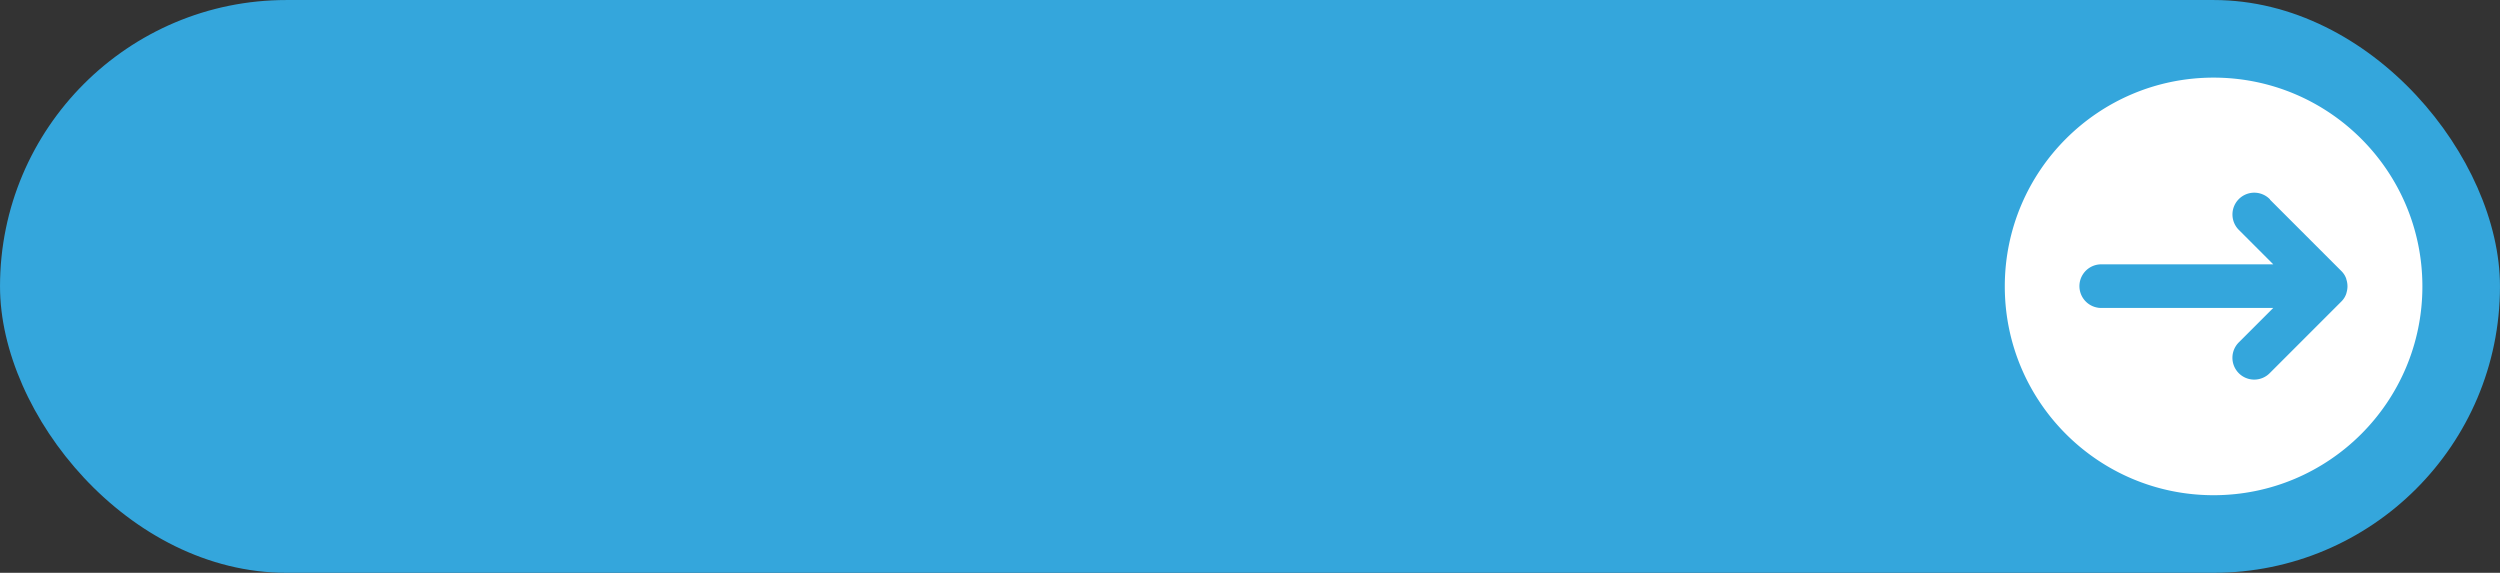 <?xml version="1.0" encoding="UTF-8" standalone="no"?><svg xmlns="http://www.w3.org/2000/svg" xmlns:xlink="http://www.w3.org/1999/xlink" data-name="Layer 1" fill="#000000" height="507.8" preserveAspectRatio="xMidYMid meet" version="1" viewBox="391.9 1246.1 2216.2 507.8" width="2216.2" zoomAndPan="magnify"><rect x="391.9" y="1246.1" width="2216.2" height="507.8" fill="#333333" stroke="none"/><g id="change1_1"><rect fill="#34a6dc" height="507.76" rx="253.88" width="2216.17" x="391.91" y="1246.12"/></g><g id="change2_1"><path d="M2169.11,1500h0c0,102.22,82.87,185.09,185.09,185.09h0c102.23,0,185.1-82.87,185.1-185.09h0c0-102.22-82.87-185.09-185.1-185.09h0C2252,1314.91,2169.11,1397.78,2169.11,1500Zm235.12-76.88,63.21,63.21.19.2.15.14.38.42.15.17.28.32c0,.06.09.11.13.16l.37.46.1.14.29.39.1.14c.12.16.23.34.35.51l.06.1.3.48.06.09.33.57,0,.06.3.57,0,0c.11.2.21.41.3.61l0,.06.27.62h0l.15.39,0,.06.13.36,0,.1c0,.1.06.19.1.29l0,.17.06.19.09.27v0a19.24,19.24,0,0,1,.81,5.51h0a19,19,0,0,1-.8,5.47.29.29,0,0,1,0,.09,2,2,0,0,0-.07.23c0,.08,0,.16-.08.24s0,.08,0,.12l-.12.34a.14.14,0,0,1,0,.06l-.14.39,0,0-.16.42h0l-.27.64,0,0q-.14.32-.3.63l0,0-.3.57,0,.06-.33.57-.06.09-.3.48-.06.1-.35.52-.1.12c-.09.14-.19.27-.29.4l-.1.14-.37.46-.13.15-.28.33-.15.17-.38.42-.15.14-.19.2-63.21,63.21a19.33,19.33,0,1,1-27.33-27.33l30.22-30.22H2254.63c-.5,0-1,0-1.49-.06-.65,0-1.3-.13-1.93-.24a19.33,19.33,0,0,1,3.42-38.36h152.49l-30.22-30.22a19.33,19.33,0,1,1,27.33-27.33Z" fill="#ffffff"/></g></svg>